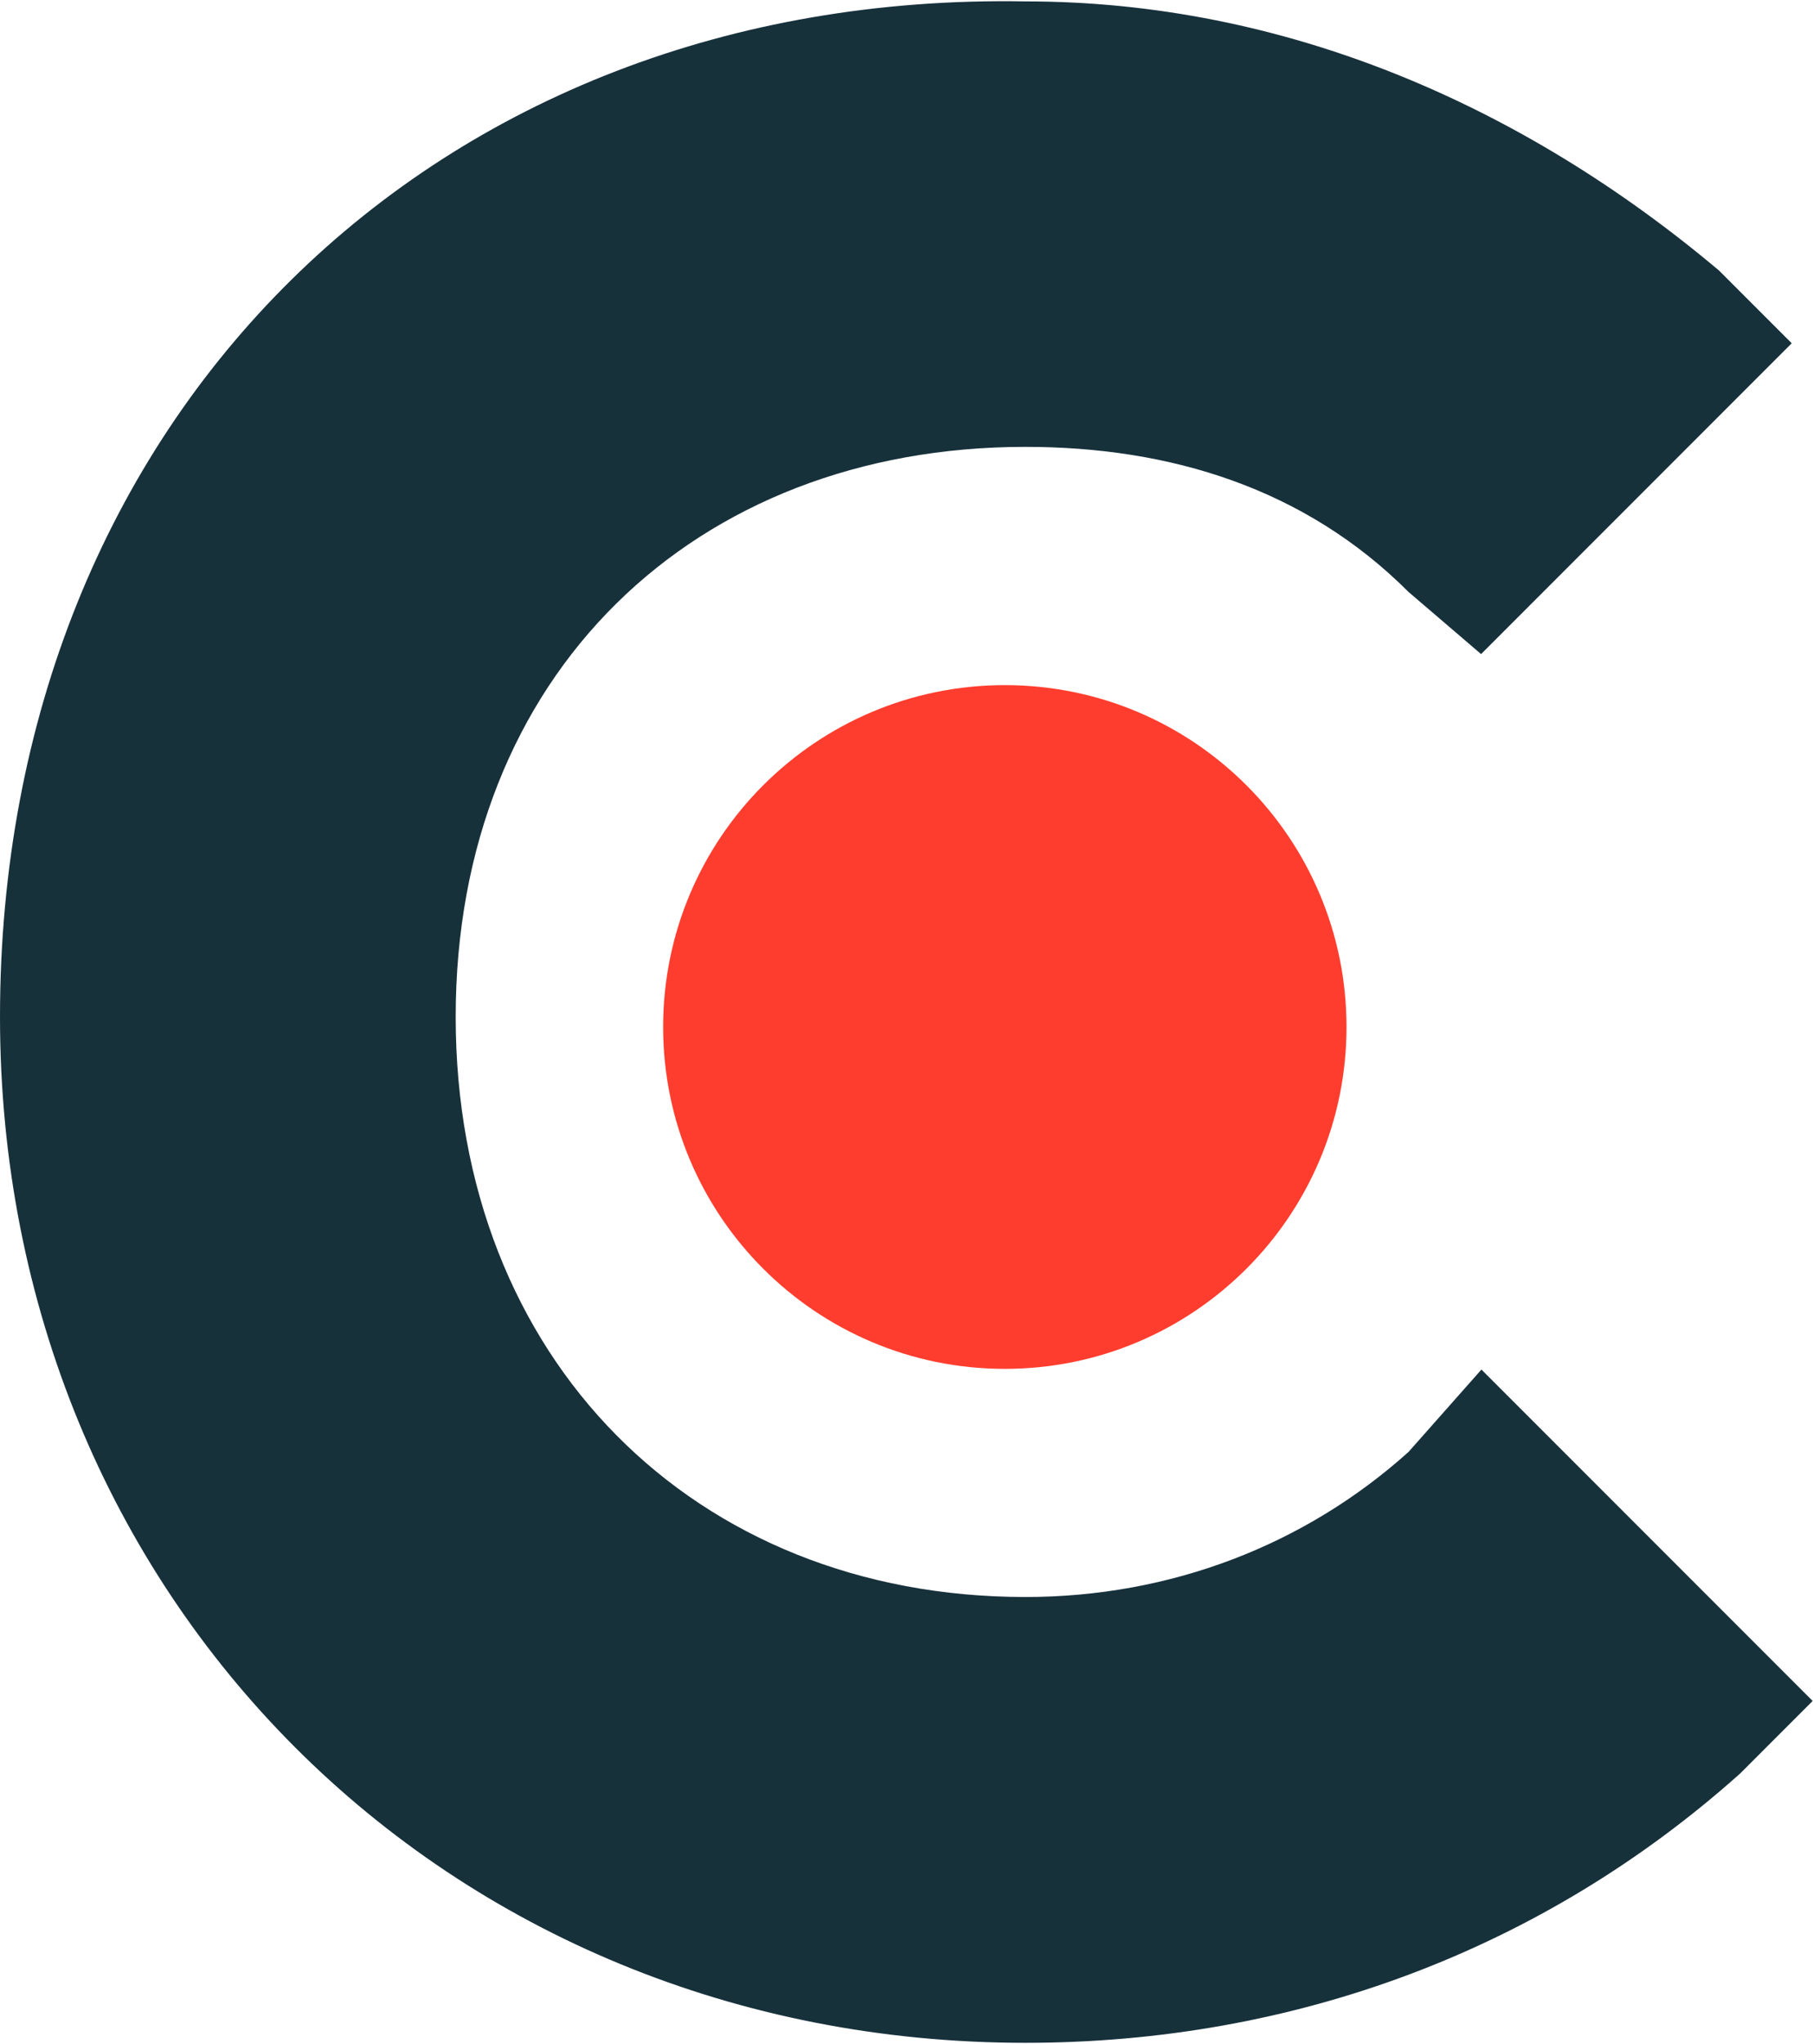 <svg width="520" height="586" viewBox="0 0 520 586" fill="none" xmlns="http://www.w3.org/2000/svg">
<path d="M404 416.2C374.3 442.9 335.7 457.8 294.1 457.8C199.1 457.8 130.7 389.5 130.7 291.5C130.7 193.5 199 128.1 294.1 128.1C335.7 128.1 374.3 140 404 169.7L424.8 187.5L513.9 98.4L493.1 77.6C436.7 30.1 368.3 0.4 294.1 0.4C124.8 -2.6 0 119.2 0 291.5C0 457.8 127.7 585.6 294.1 585.6C371.3 585.6 442.6 558.9 499.1 508.4L519.9 487.6L424.9 392.6L404 416.2Z" fill="#17313B"/>
<path d="M288.2 392.4C342.324 392.4 386.2 348.524 386.2 294.4C386.2 240.276 342.324 196.4 288.2 196.4C234.076 196.4 190.2 240.276 190.2 294.4C190.2 348.524 234.076 392.4 288.2 392.4Z" fill="#FF3D2E"/>
</svg>
